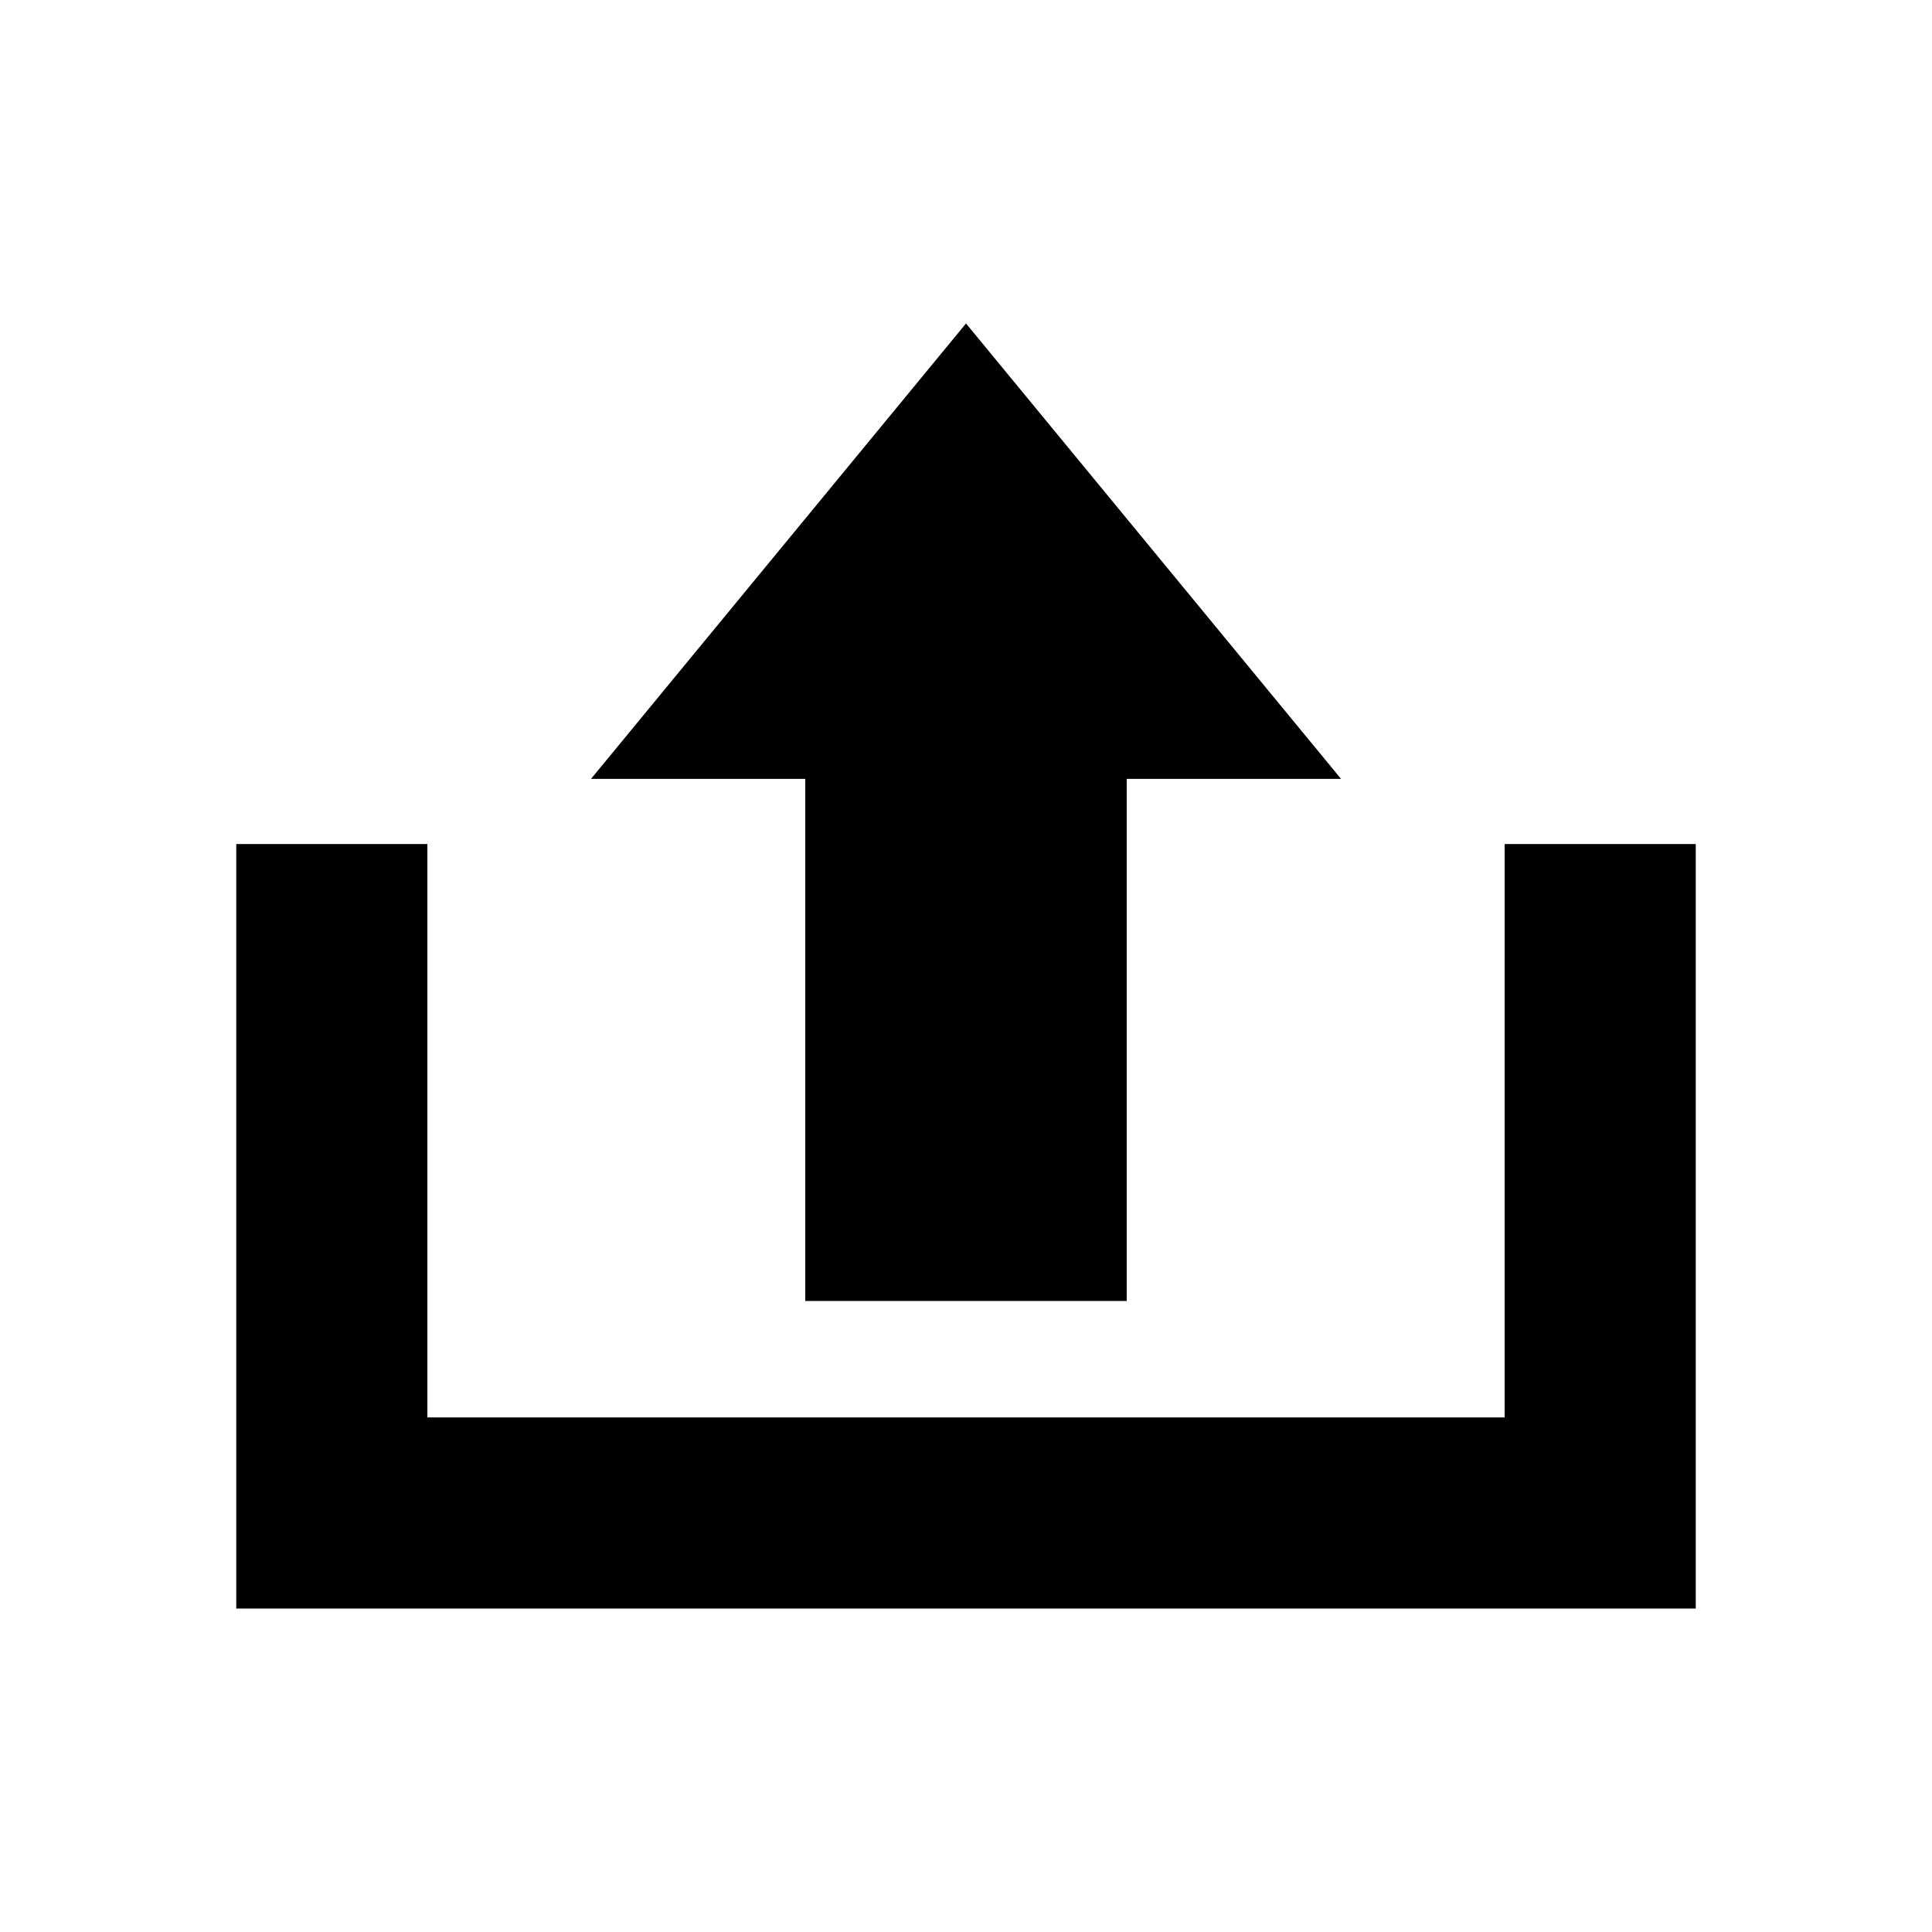 <?xml version="1.0" encoding="UTF-8"?>
<!-- Uploaded to: ICON Repo, www.iconrepo.com, Generator: ICON Repo Mixer Tools -->
<svg fill="#000000" width="800px" height="800px" version="1.1" viewBox="144 144 512 512" xmlns="http://www.w3.org/2000/svg">
 <g>
  <path d="m542.74 519.63h-285.48v-151.95h-50.648v202.6h386.78v-202.6h-50.648z"/>
  <path d="m499.39 350.41h-56.801v138.37h-85.184v-138.37h-56.781l99.379-120.69z"/>
 </g>
</svg>